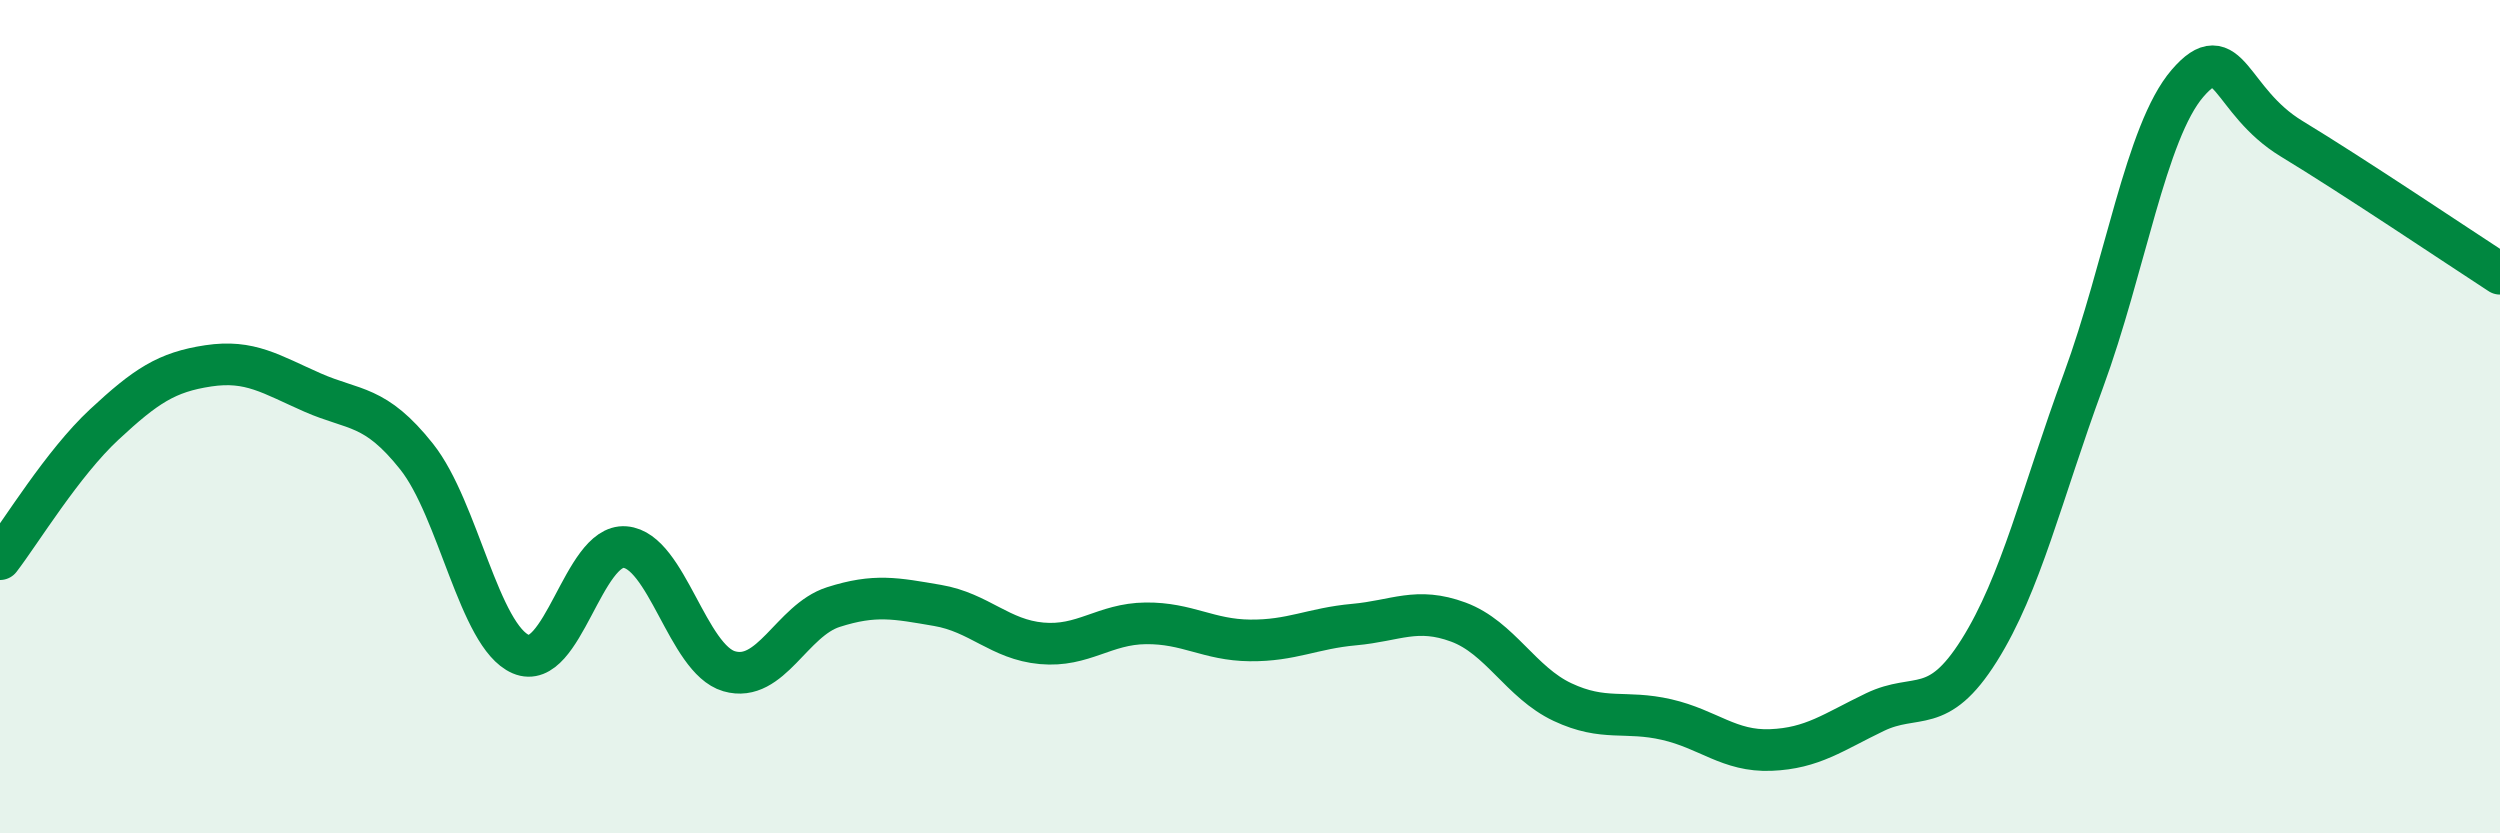 
    <svg width="60" height="20" viewBox="0 0 60 20" xmlns="http://www.w3.org/2000/svg">
      <path
        d="M 0,13.42 C 0.5,12.77 1.5,11.12 2.5,10.19 C 3.5,9.26 4,8.93 5,8.78 C 6,8.63 6.5,8.98 7.5,9.42 C 8.5,9.86 9,9.7 10,10.96 C 11,12.22 11.5,15.27 12.5,15.7 C 13.5,16.13 14,13.05 15,13.13 C 16,13.21 16.5,15.82 17.5,16.11 C 18.5,16.4 19,14.89 20,14.57 C 21,14.25 21.5,14.36 22.5,14.53 C 23.5,14.7 24,15.35 25,15.44 C 26,15.53 26.5,14.97 27.5,14.96 C 28.5,14.95 29,15.36 30,15.37 C 31,15.38 31.5,15.08 32.5,14.99 C 33.5,14.9 34,14.56 35,14.93 C 36,15.3 36.5,16.38 37.5,16.85 C 38.5,17.32 39,17.04 40,17.27 C 41,17.5 41.5,18.04 42.5,18 C 43.5,17.96 44,17.57 45,17.09 C 46,16.61 46.5,17.2 47.5,15.61 C 48.5,14.02 49,11.86 50,9.14 C 51,6.42 51.5,3.16 52.5,2 C 53.5,0.84 53.5,2.42 55,3.33 C 56.5,4.24 59,5.92 60,6.57L60 20L0 20Z"
        fill="#008740"
        opacity="0.1"
        stroke-linecap="round"
        stroke-linejoin="round"
      />
      <path
        d="M 0,13.42 C 0.5,12.77 1.5,11.12 2.5,10.19 C 3.5,9.26 4,8.93 5,8.78 C 6,8.63 6.5,8.98 7.5,9.42 C 8.5,9.86 9,9.7 10,10.96 C 11,12.22 11.5,15.27 12.5,15.7 C 13.5,16.13 14,13.05 15,13.13 C 16,13.21 16.5,15.82 17.5,16.11 C 18.5,16.4 19,14.89 20,14.57 C 21,14.25 21.5,14.36 22.5,14.53 C 23.5,14.7 24,15.35 25,15.44 C 26,15.53 26.5,14.97 27.5,14.96 C 28.5,14.95 29,15.36 30,15.37 C 31,15.38 31.5,15.08 32.5,14.99 C 33.5,14.9 34,14.56 35,14.93 C 36,15.3 36.5,16.38 37.5,16.85 C 38.5,17.32 39,17.04 40,17.27 C 41,17.5 41.5,18.04 42.5,18 C 43.5,17.96 44,17.57 45,17.09 C 46,16.61 46.5,17.2 47.5,15.61 C 48.5,14.02 49,11.86 50,9.14 C 51,6.42 51.5,3.16 52.5,2 C 53.5,0.84 53.5,2.42 55,3.33 C 56.5,4.24 59,5.92 60,6.57"
        stroke="#008740"
        stroke-width="1"
        fill="none"
        stroke-linecap="round"
        stroke-linejoin="round"
      />
    </svg>
  